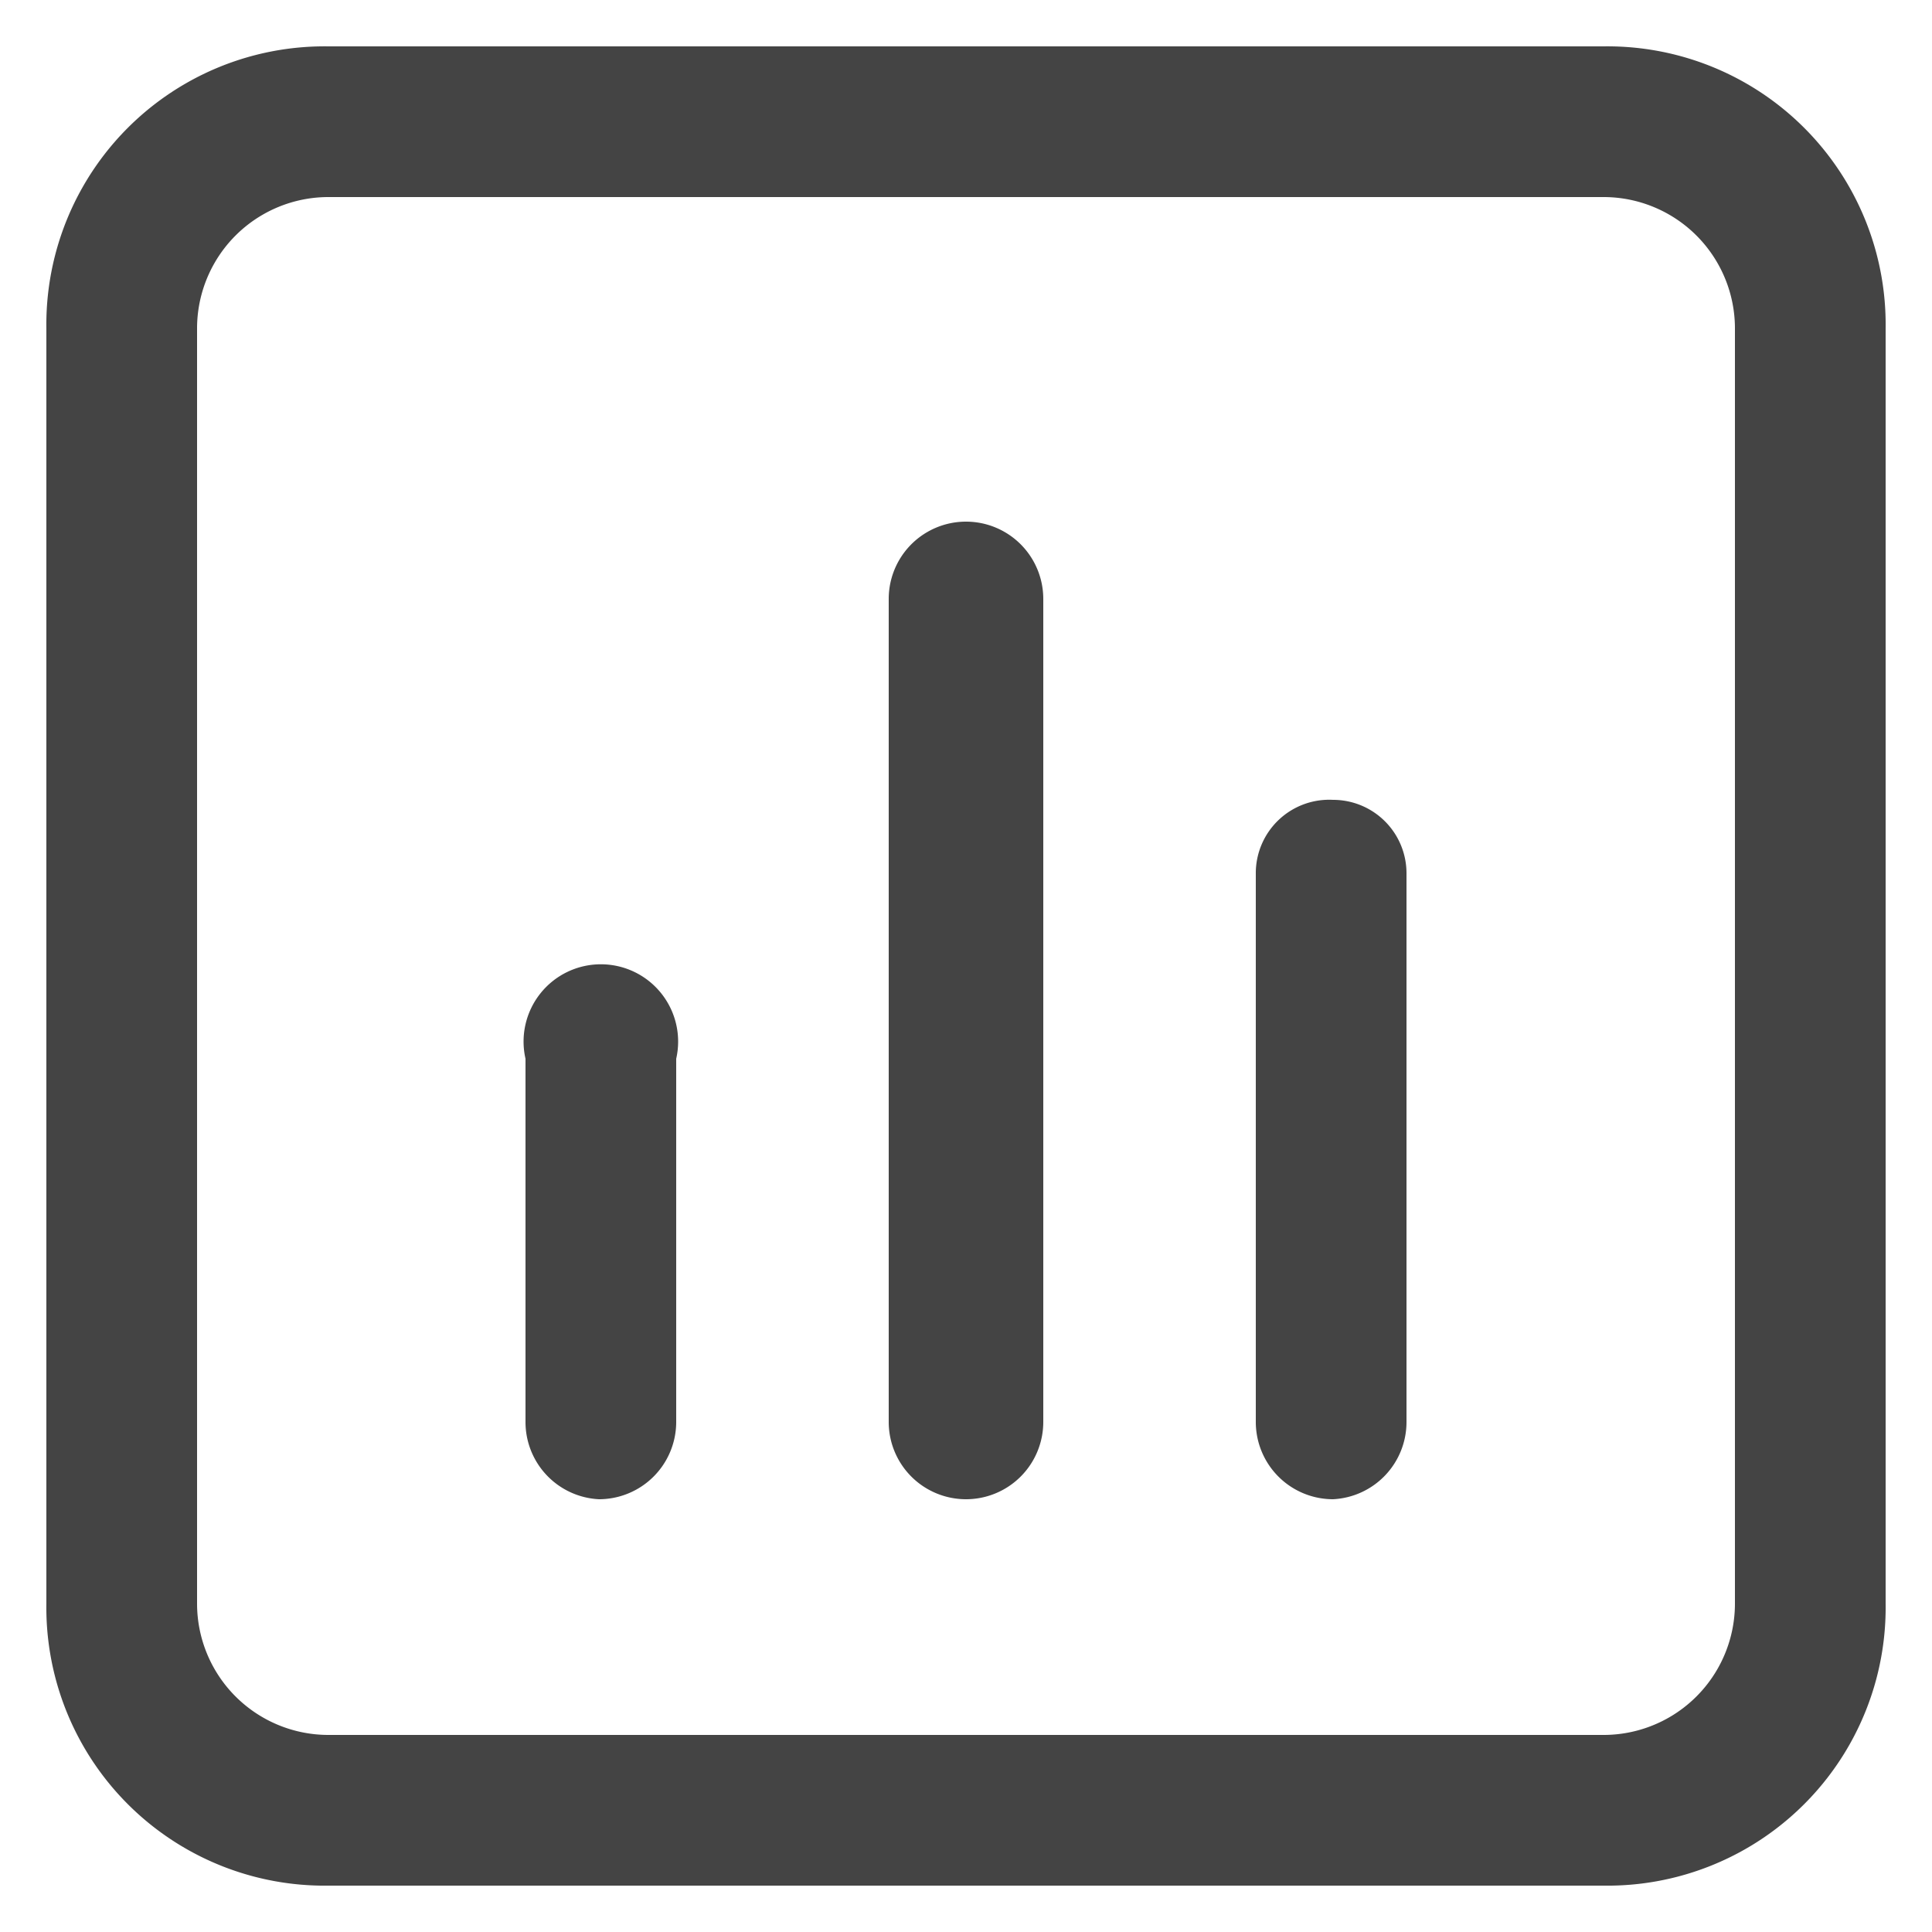 <svg xmlns="http://www.w3.org/2000/svg" viewBox="0 0 50 50"><path d="M8.5,48.8a7.2,7.2,0,0,1-7.3-7.3V8.5A7.2,7.2,0,0,1,8.5,1.2h33a7.2,7.2,0,0,1,7.3,7.3v33a7.2,7.2,0,0,1-7.3,7.3Zm0-43.7A3.4,3.4,0,0,0,5.1,8.5v33a3.4,3.4,0,0,0,3.4,3.4h33a3.4,3.4,0,0,0,3.4-3.4V8.5a3.4,3.4,0,0,0-3.4-3.4Z" style="fill:#444"/><path d="M41.5,4.9a3.6,3.6,0,0,1,3.6,3.6v33a3.6,3.6,0,0,1-3.6,3.6H8.5a3.6,3.6,0,0,1-3.6-3.6V8.5A3.6,3.6,0,0,1,8.5,4.9Zm0-3.5H8.5A7,7,0,0,0,1.4,8.5v33a7,7,0,0,0,7.1,7.1h33a7,7,0,0,0,7.1-7.1V8.5A7,7,0,0,0,41.5,1.4Z" style="fill:#444"/><path d="M25,38.8a2,2,0,0,1-2-2V15.5a2,2,0,0,1,4,0V36.8A2,2,0,0,1,25,38.8Z" style="fill:#444"/><path d="M25,38.6a1.8,1.8,0,0,1-1.8-1.8V15.5a1.8,1.8,0,0,1,3.6,0V36.8A1.8,1.8,0,0,1,25,38.6Z" style="fill:#444"/><path d="M15.5,38.8a2,2,0,0,1-1.9-2V27.4a2,2,0,1,1,3.9,0v9.4A2,2,0,0,1,15.5,38.8Z" style="fill:#444"/><path d="M15.5,38.6a1.8,1.8,0,0,1-1.7-1.8V27.4a1.8,1.8,0,0,1,1.7-1.8,1.8,1.8,0,0,1,1.8,1.8v9.4A1.8,1.8,0,0,1,15.5,38.6Z" style="fill:#444"/><path d="M34.5,38.8a2,2,0,0,1-2-2V22.6a1.9,1.9,0,0,1,2-1.9,1.9,1.9,0,0,1,1.9,1.9V36.8A2,2,0,0,1,34.5,38.8Z" style="fill:#444"/><path d="M34.5,38.6a1.8,1.8,0,0,1-1.8-1.8V22.6a1.8,1.8,0,0,1,1.8-1.7,1.8,1.8,0,0,1,1.7,1.7V36.8A1.8,1.8,0,0,1,34.5,38.6Z" style="fill:#444"/></svg>